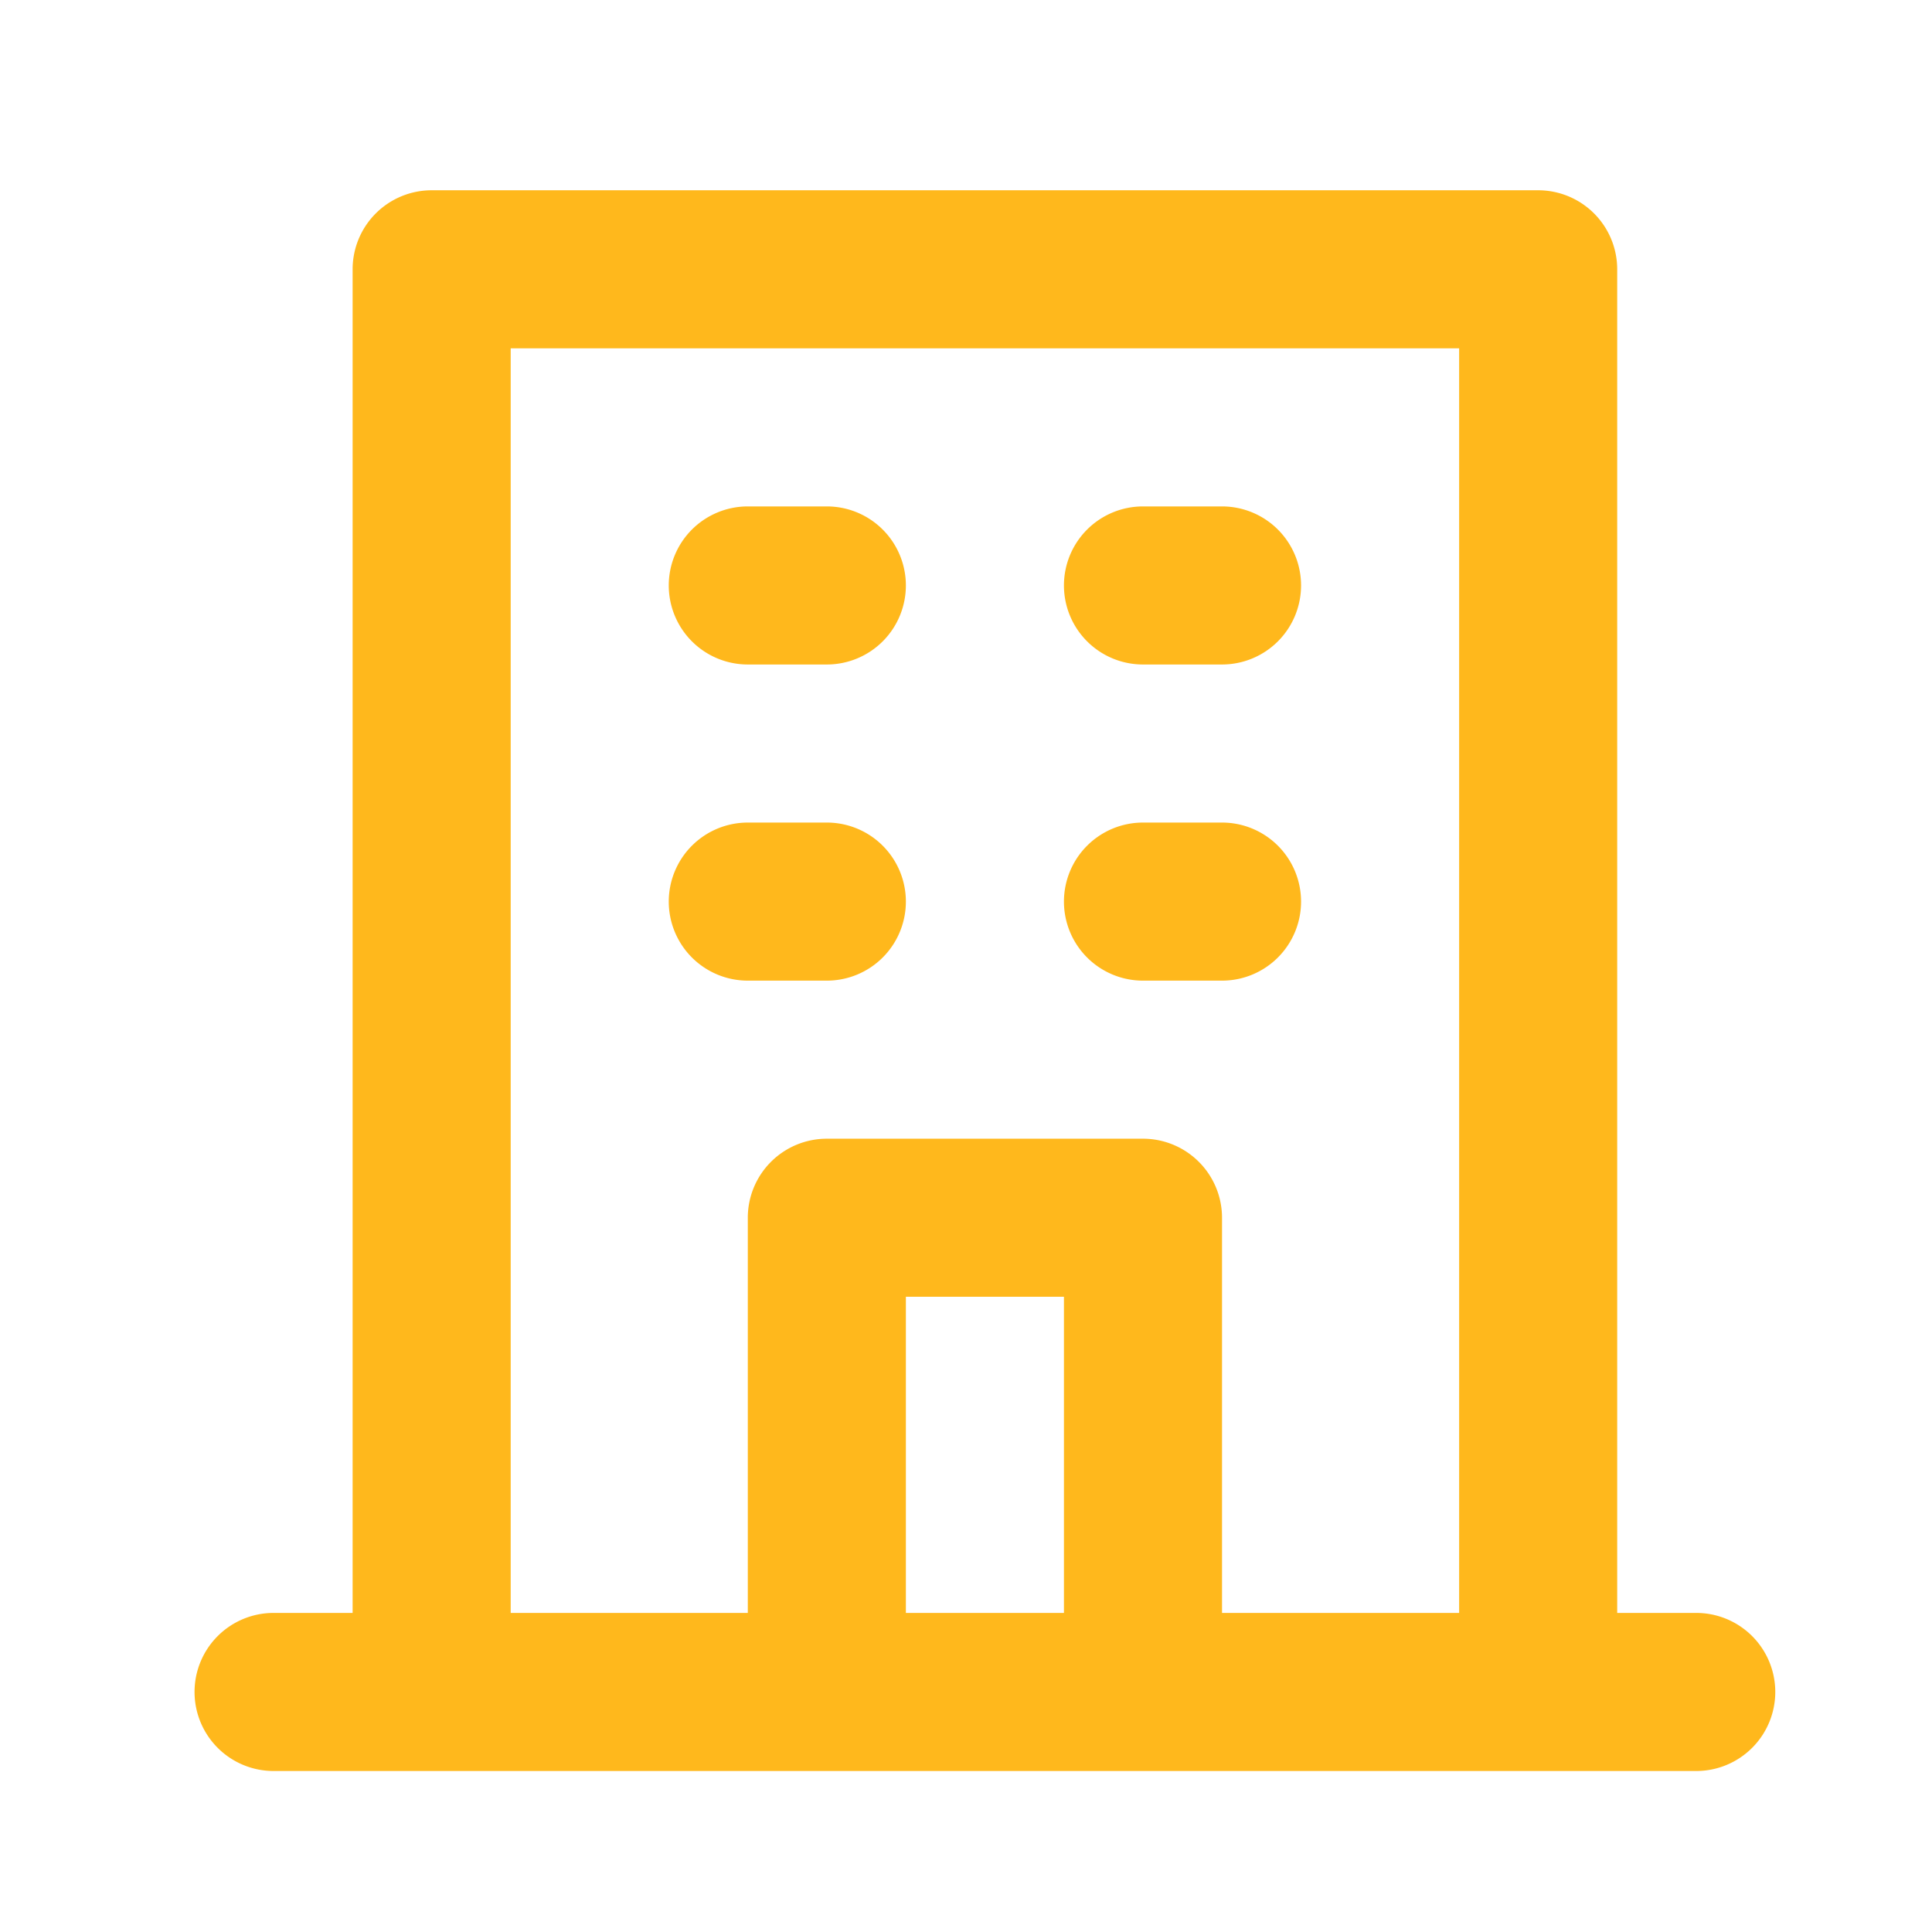 <svg xmlns="http://www.w3.org/2000/svg" width="33" height="33" fill="none" xmlns:v="https://vecta.io/nano"><path d="M19.523 11.35h1.35a1.35 1.35 0 0 0 1.35-1.35 1.35 1.35 0 0 0-1.35-1.35h-1.35a1.35 1.35 0 0 0-1.35 1.35 1.35 1.35 0 0 0 1.35 1.35zm0 5.4h1.35a1.35 1.35 0 0 0 1.35-1.35 1.35 1.35 0 0 0-1.35-1.35h-1.35a1.35 1.35 0 0 0-1.35 1.35 1.35 1.35 0 0 0 1.35 1.35zm-6.75-5.4h1.35a1.35 1.35 0 0 0 1.35-1.35 1.35 1.35 0 0 0-1.35-1.35h-1.35a1.35 1.35 0 0 0-1.35 1.35 1.35 1.35 0 0 0 1.35 1.35zm0 5.4h1.35a1.35 1.35 0 0 0 1.35-1.35 1.35 1.35 0 0 0-1.35-1.35h-1.35a1.35 1.35 0 0 0-1.35 1.35 1.35 1.35 0 0 0 1.35 1.35zm16.2 10.8h-1.35V4.6a1.35 1.35 0 0 0-1.35-1.35h-18.9a1.35 1.35 0 0 0-1.35 1.35v22.95h-1.35a1.35 1.35 0 0 0-1.35 1.35 1.35 1.35 0 0 0 1.35 1.35h24.3a1.35 1.35 0 0 0 1.35-1.35 1.35 1.35 0 0 0-1.35-1.35zm-10.8 0h-2.7v-5.4h2.7v5.4zm6.75 0h-4.05V20.8a1.35 1.35 0 0 0-1.35-1.35h-5.4a1.35 1.35 0 0 0-1.35 1.35v6.75h-4.05V5.95h16.2v21.6z" fill="#ffb81c"/></svg>